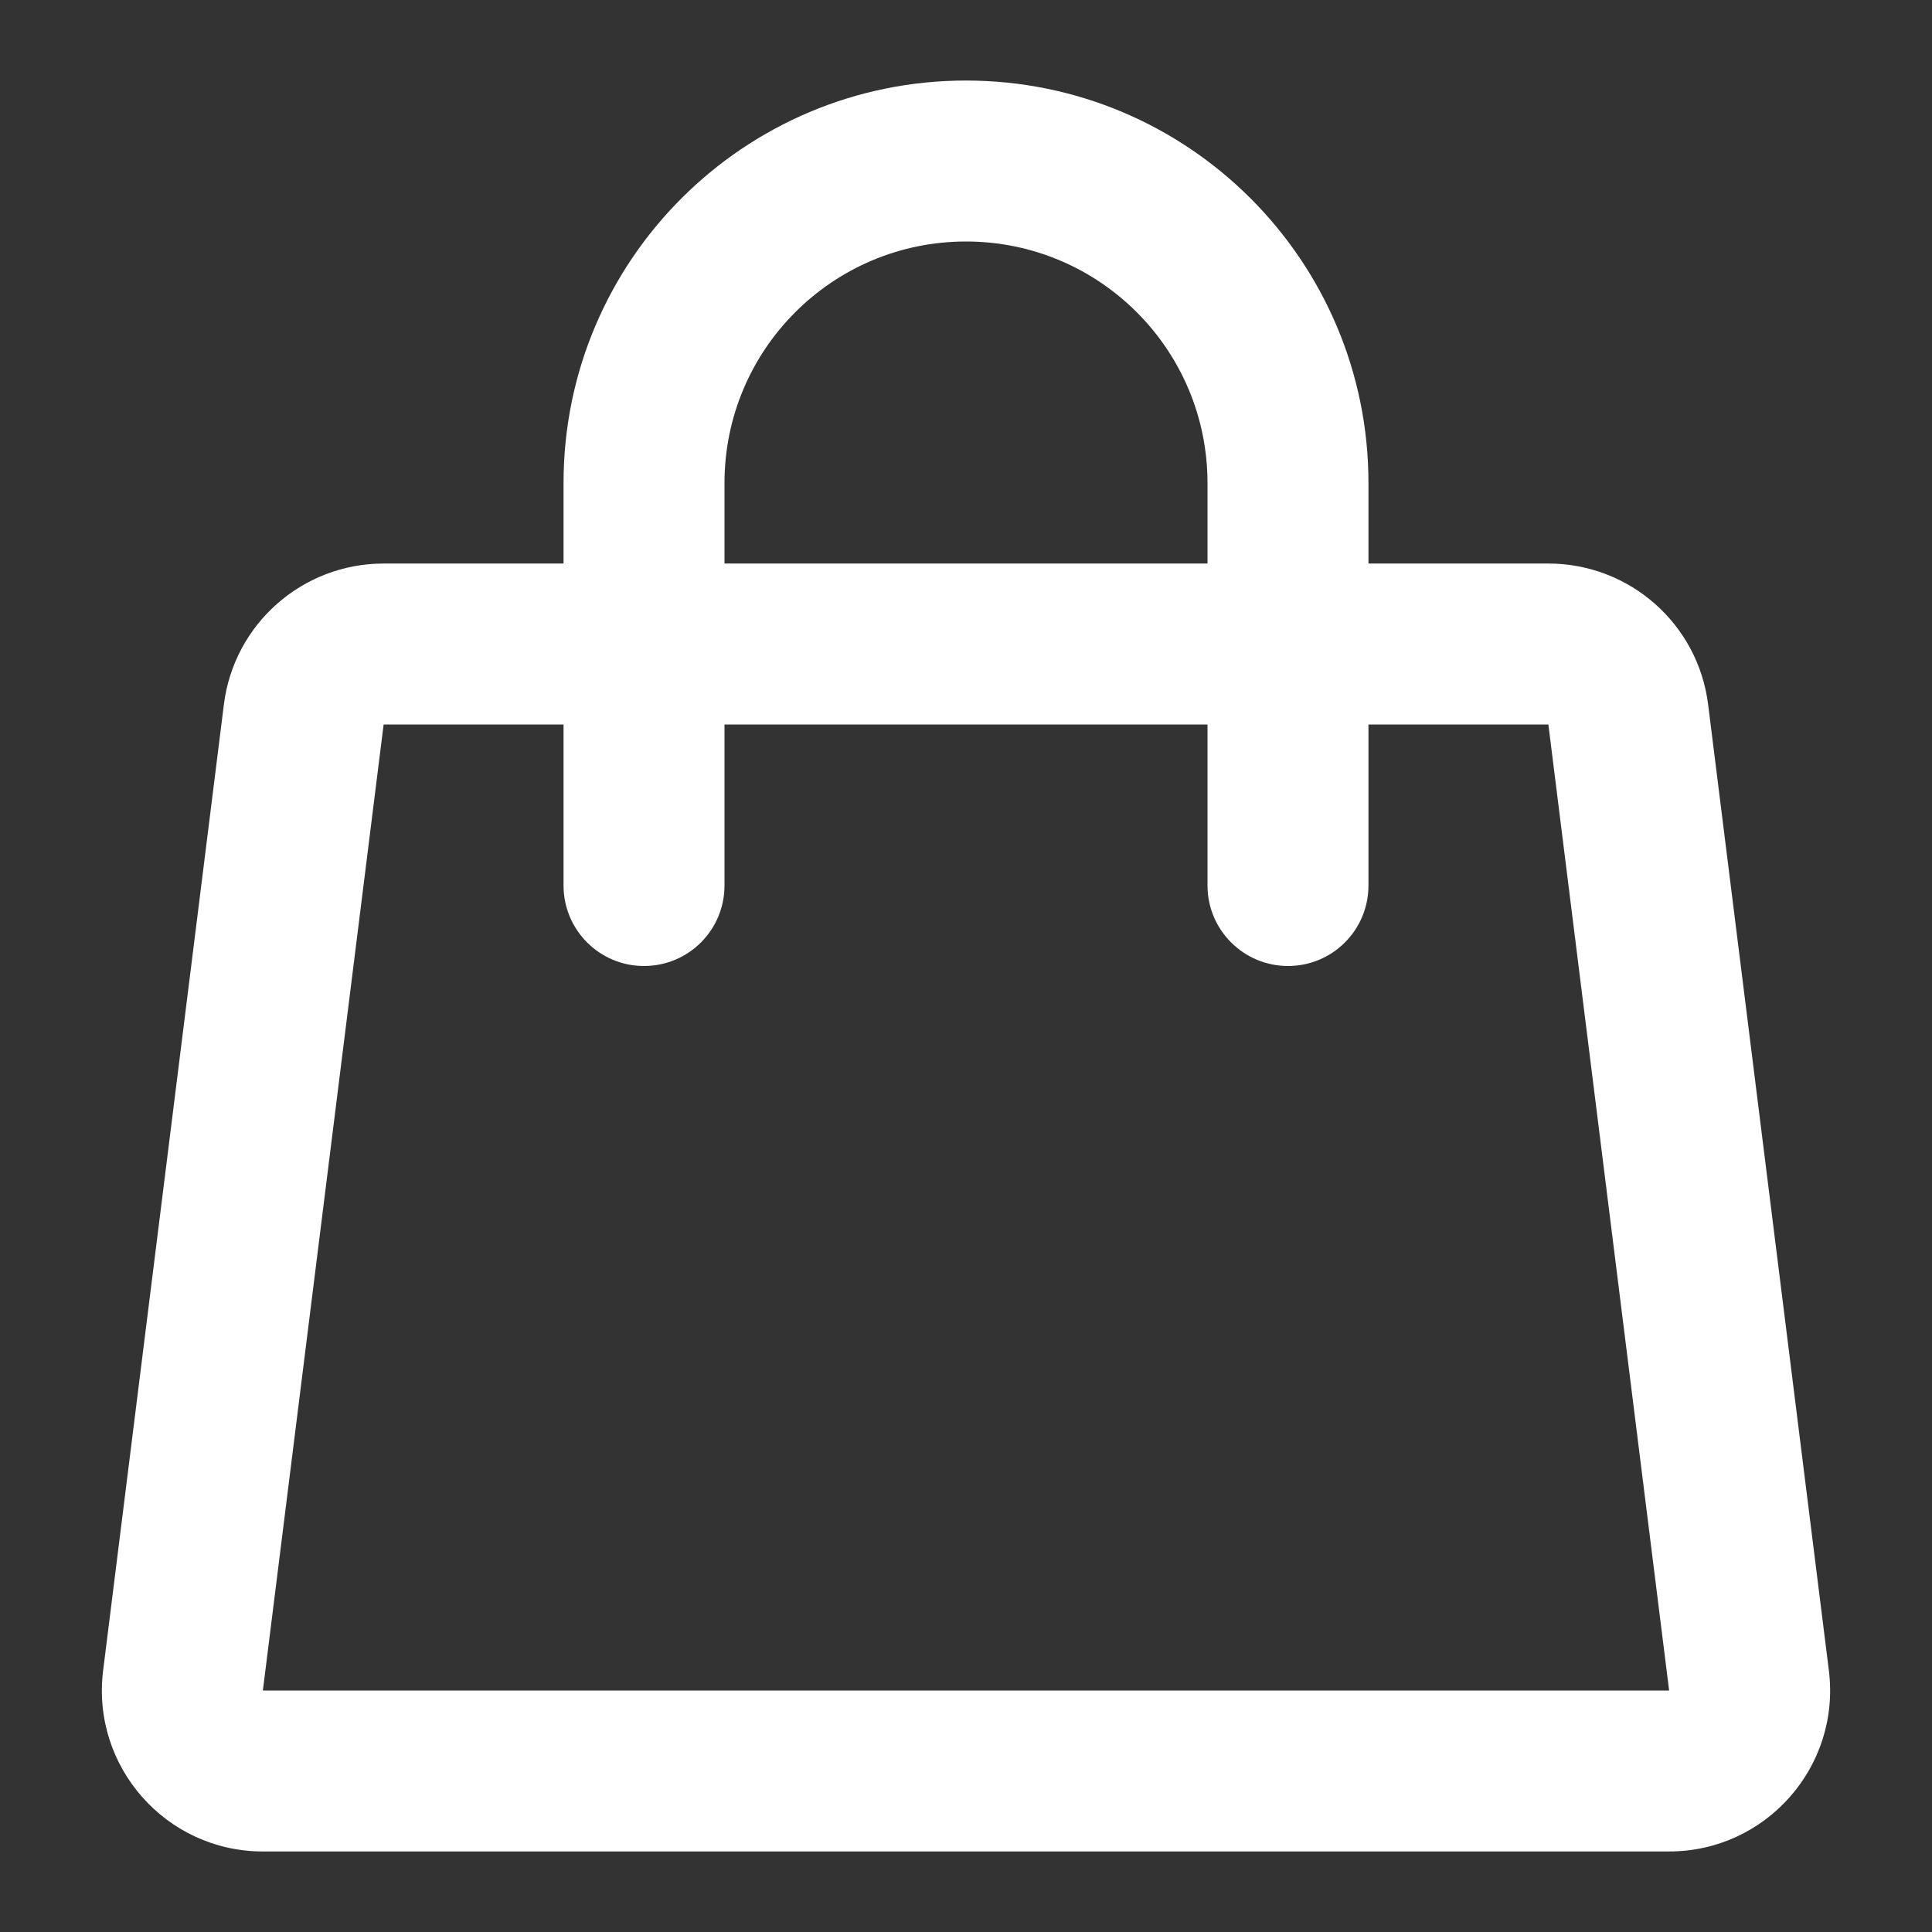 <svg width="32" height="32" viewBox="0 0 16 16" fill="none" xmlns="http://www.w3.org/2000/svg">
  <rect x="0" y="0" width="16" height="16" fill="#333333" stroke="none"/>
  <path fill-rule="evenodd" clip-rule="evenodd" d="M8 0.667C6.159 0.667 4.667 2.159 4.667 4V4.667H3.177C2.505 4.667 1.937 5.167 1.854 5.835L0.854 13.835C0.755 14.63 1.375 15.333 2.177 15.333H13.823C14.625 15.333 15.245 14.63 15.146 13.835L14.146 5.835C14.063 5.167 13.495 4.667 12.823 4.667H11.333V4C11.333 2.159 9.841 0.667 8 0.667ZM10 6V7.333C10 7.702 10.299 8 10.667 8C11.035 8 11.333 7.702 11.333 7.333V6H12.823L13.823 14L2.177 14L3.177 6H4.667V7.333C4.667 7.702 4.965 8 5.333 8C5.702 8 6 7.702 6 7.333V6H10ZM10 4.667V4C10 2.896 9.105 2 8 2C6.895 2 6 2.896 6 4V4.667H10Z" fill="#fff"></path>
</svg>
